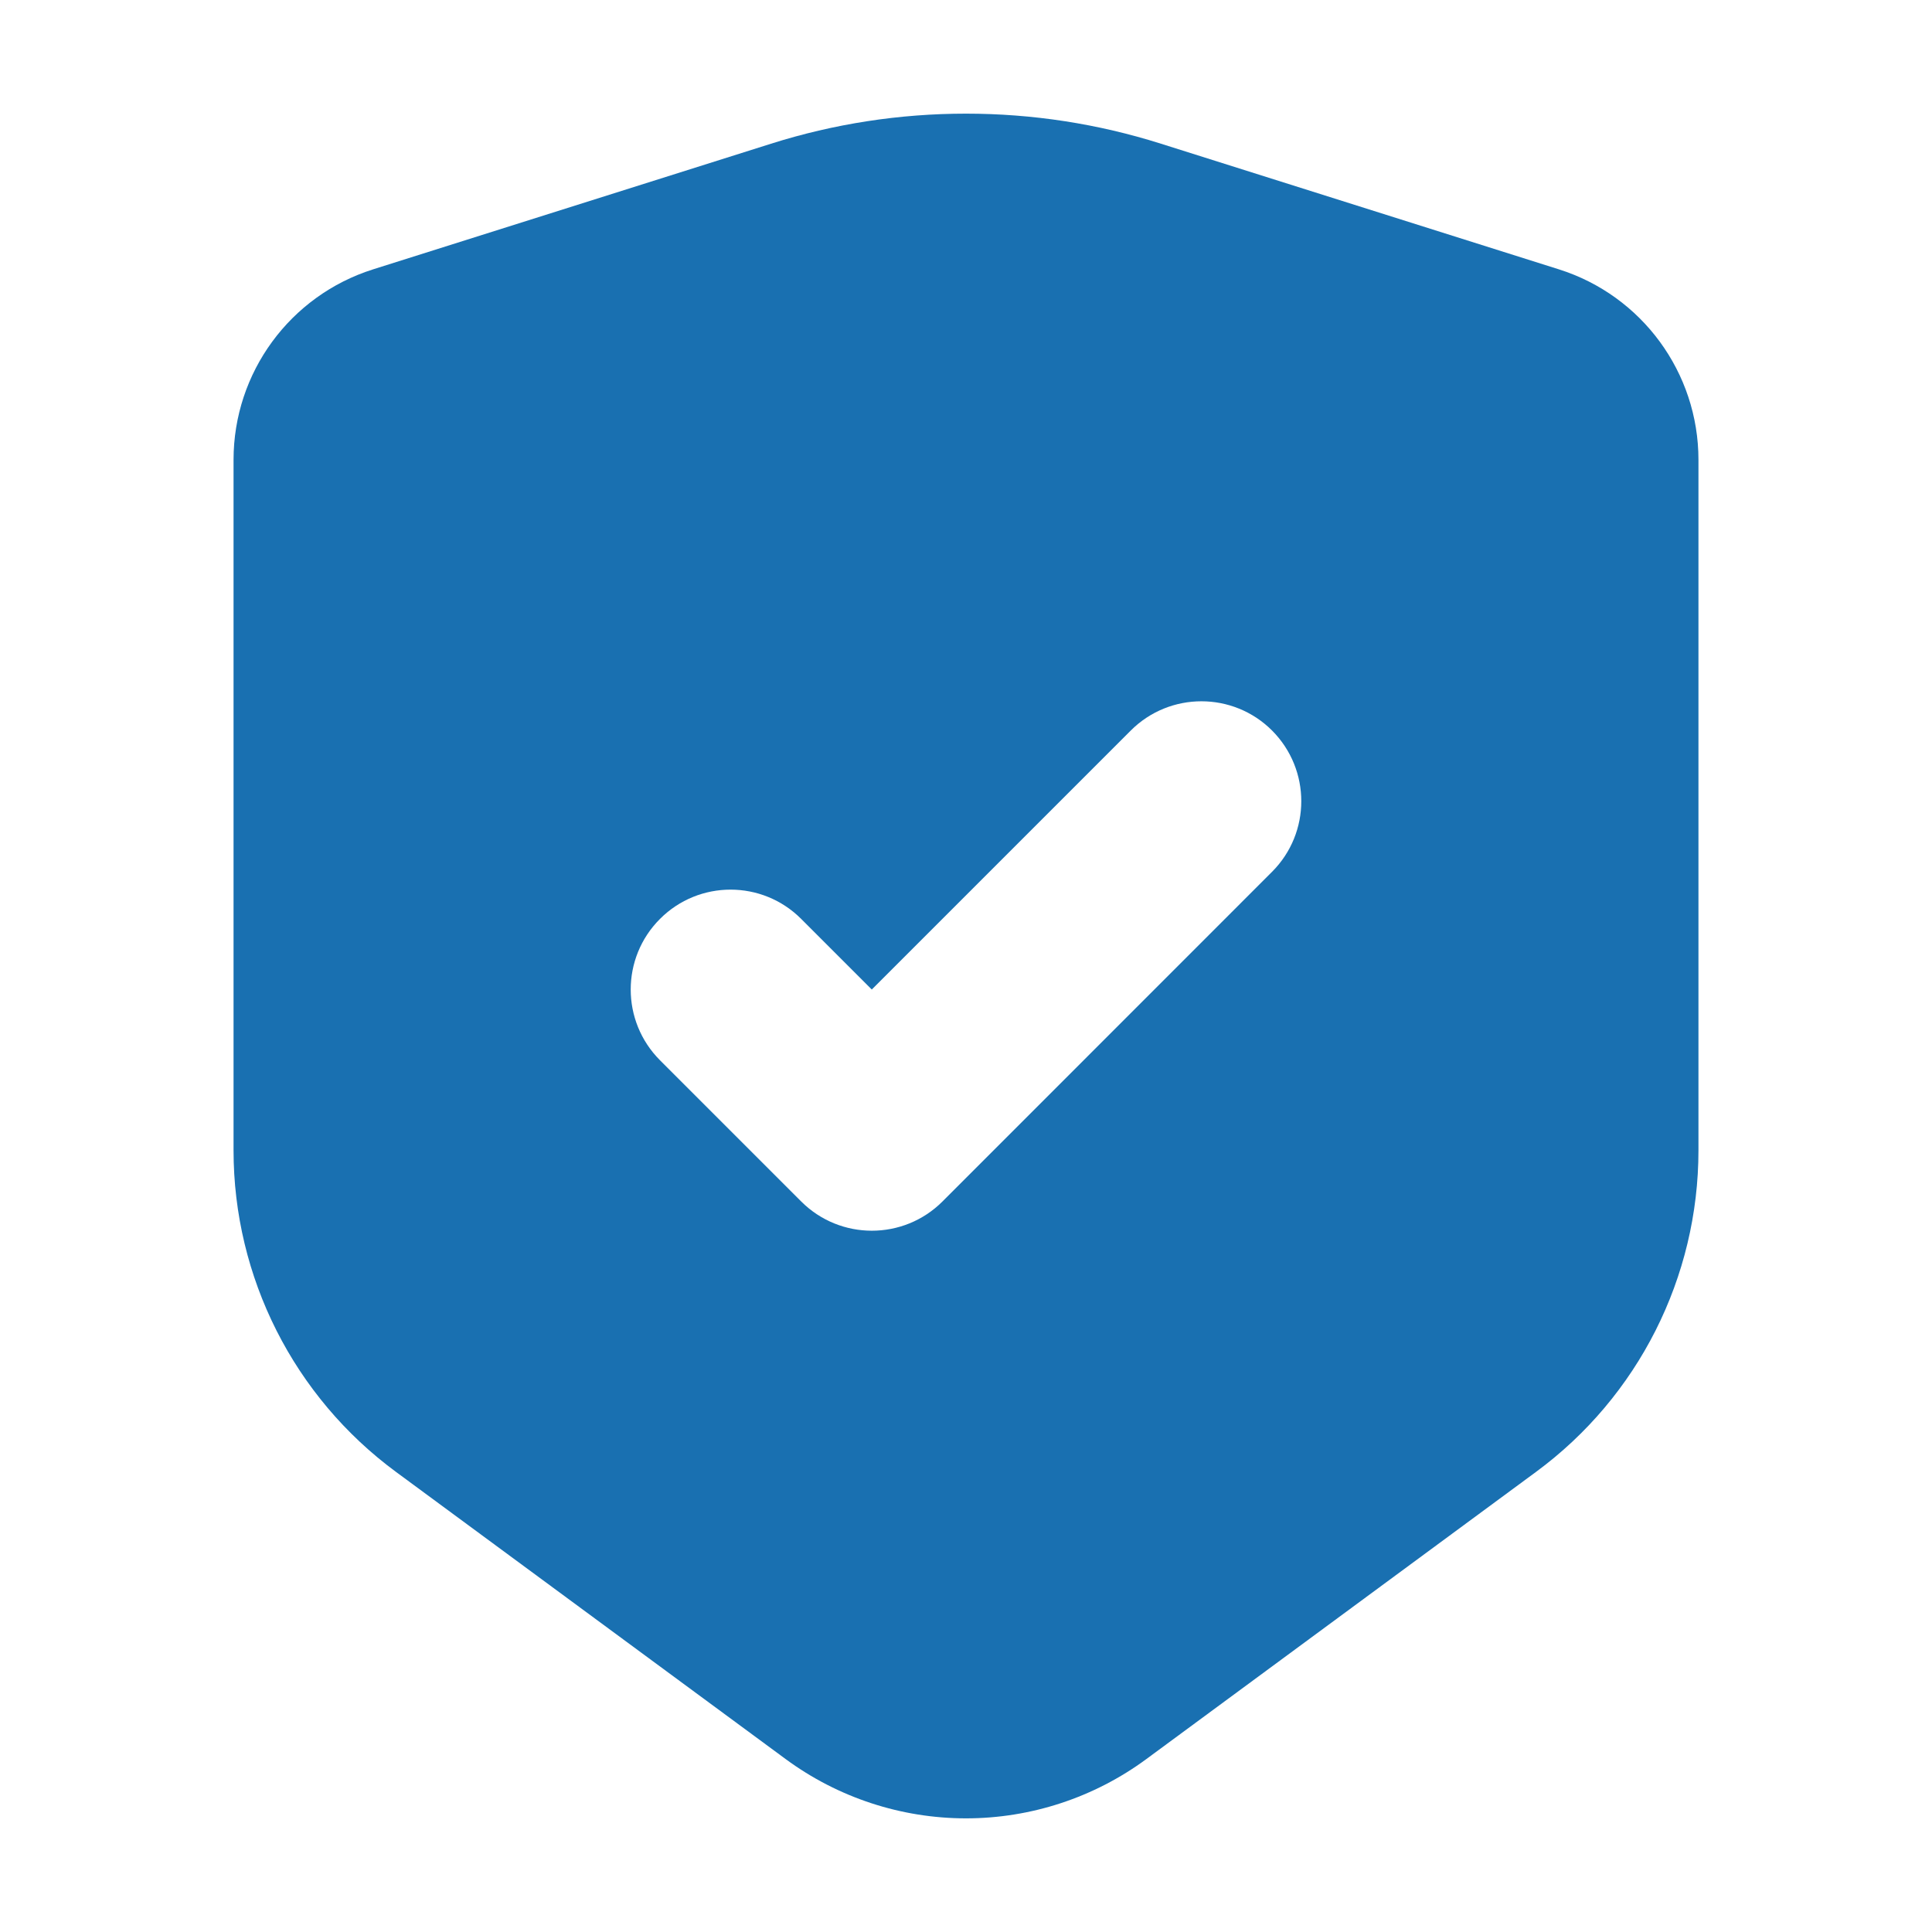 <svg width="17" height="17" viewBox="0 0 17 17" fill="none" xmlns="http://www.w3.org/2000/svg">
<path d="M13.717 2.37L10.217 1.265C9.662 1.089 9.083 1 8.5 1C7.917 1 7.338 1.089 6.783 1.265L3.283 2.37C2.552 2.601 2.055 3.279 2.055 4.046V10.122C2.055 11.239 2.586 12.29 3.485 12.952L6.914 15.479C7.373 15.817 7.929 16 8.5 16C9.071 16 9.627 15.817 10.086 15.479L13.515 12.952C14.415 12.29 14.945 11.239 14.945 10.122V4.046C14.945 3.279 14.448 2.601 13.717 2.37ZM11.193 7.671L8.293 10.572C7.95 10.915 7.393 10.915 7.05 10.572L5.807 9.329C5.464 8.985 5.464 8.429 5.807 8.086C6.15 7.742 6.707 7.742 7.05 8.086L7.671 8.707L9.95 6.428C10.293 6.085 10.85 6.085 11.193 6.428C11.536 6.772 11.536 7.328 11.193 7.671Z" fill="#1970B1"/>
</svg>
